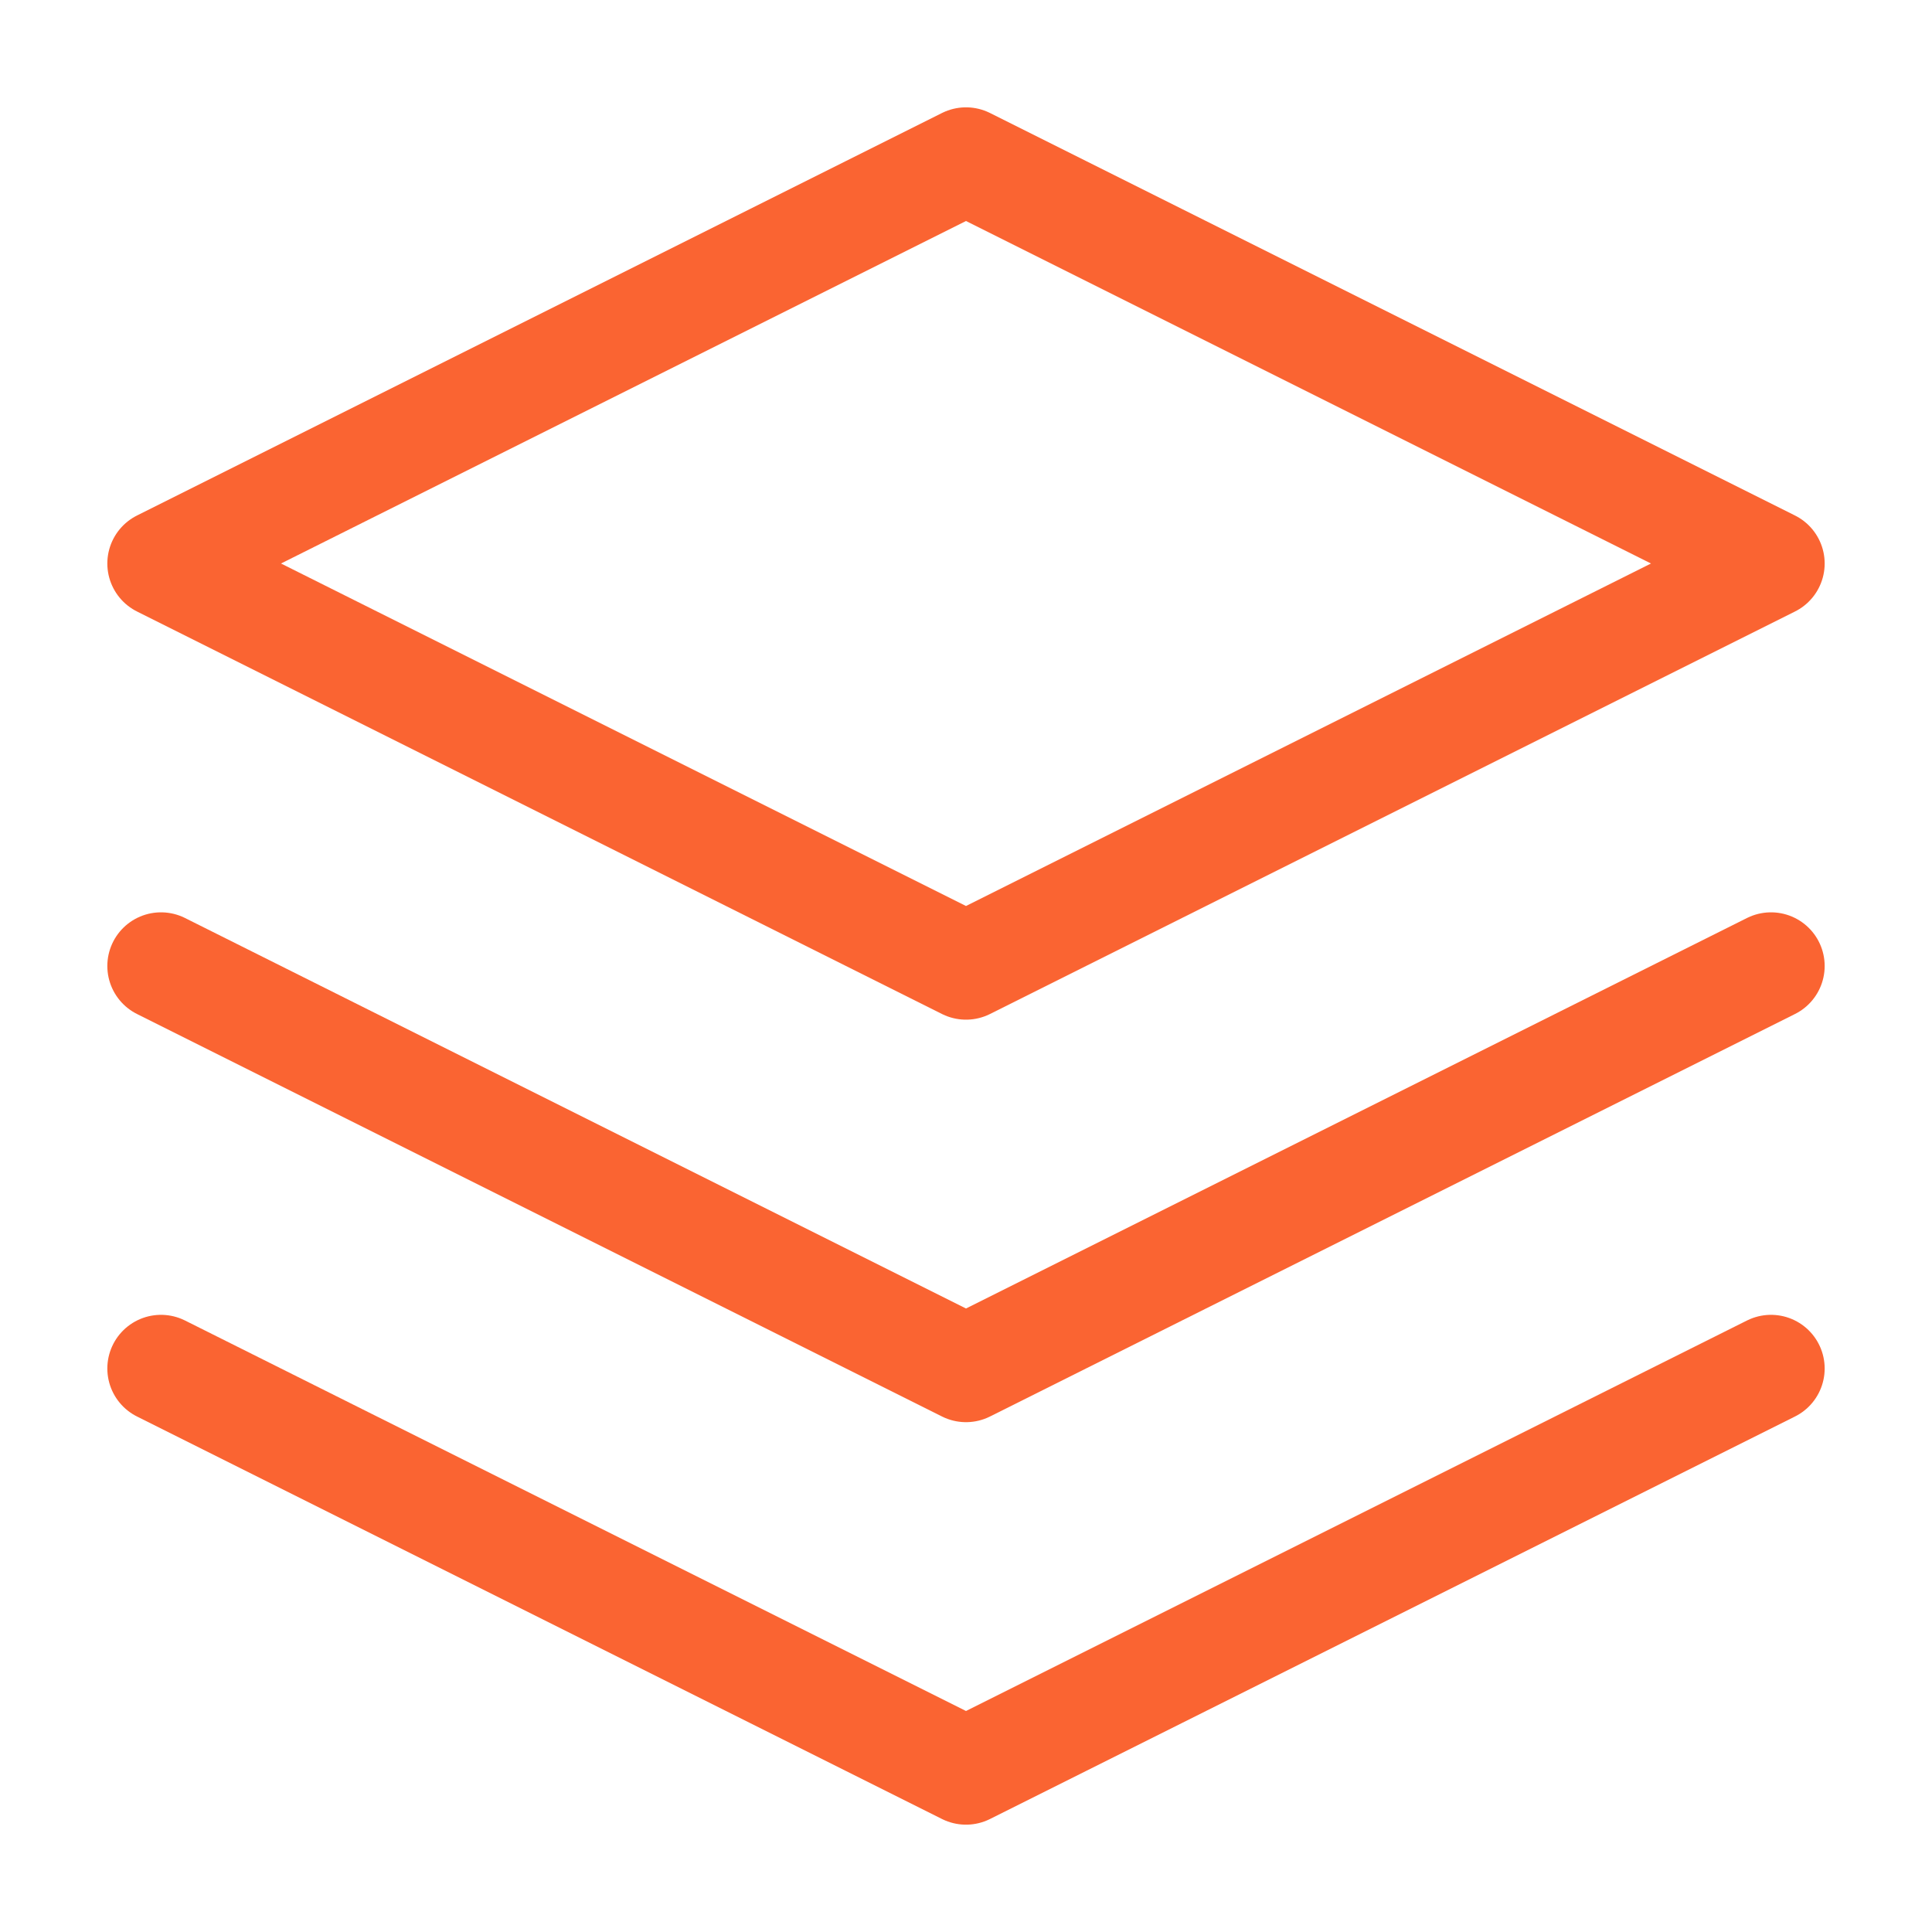 <svg width="36" height="36" viewBox="0 0 36 36" fill="none" xmlns="http://www.w3.org/2000/svg">
<path d="M18 3L3 10.5L18 18L33 10.5L18 3Z" stroke="#FA6432" stroke-width="2" stroke-linecap="round" stroke-linejoin="round"/>
<path d="M3 25.5L18 33L33 25.5" stroke="#FA6432" stroke-width="2" stroke-linecap="round" stroke-linejoin="round"/>
<path d="M3 18L18 25.5L33 18" stroke="#FA6432" stroke-width="2" stroke-linecap="round" stroke-linejoin="round"/>
</svg>
